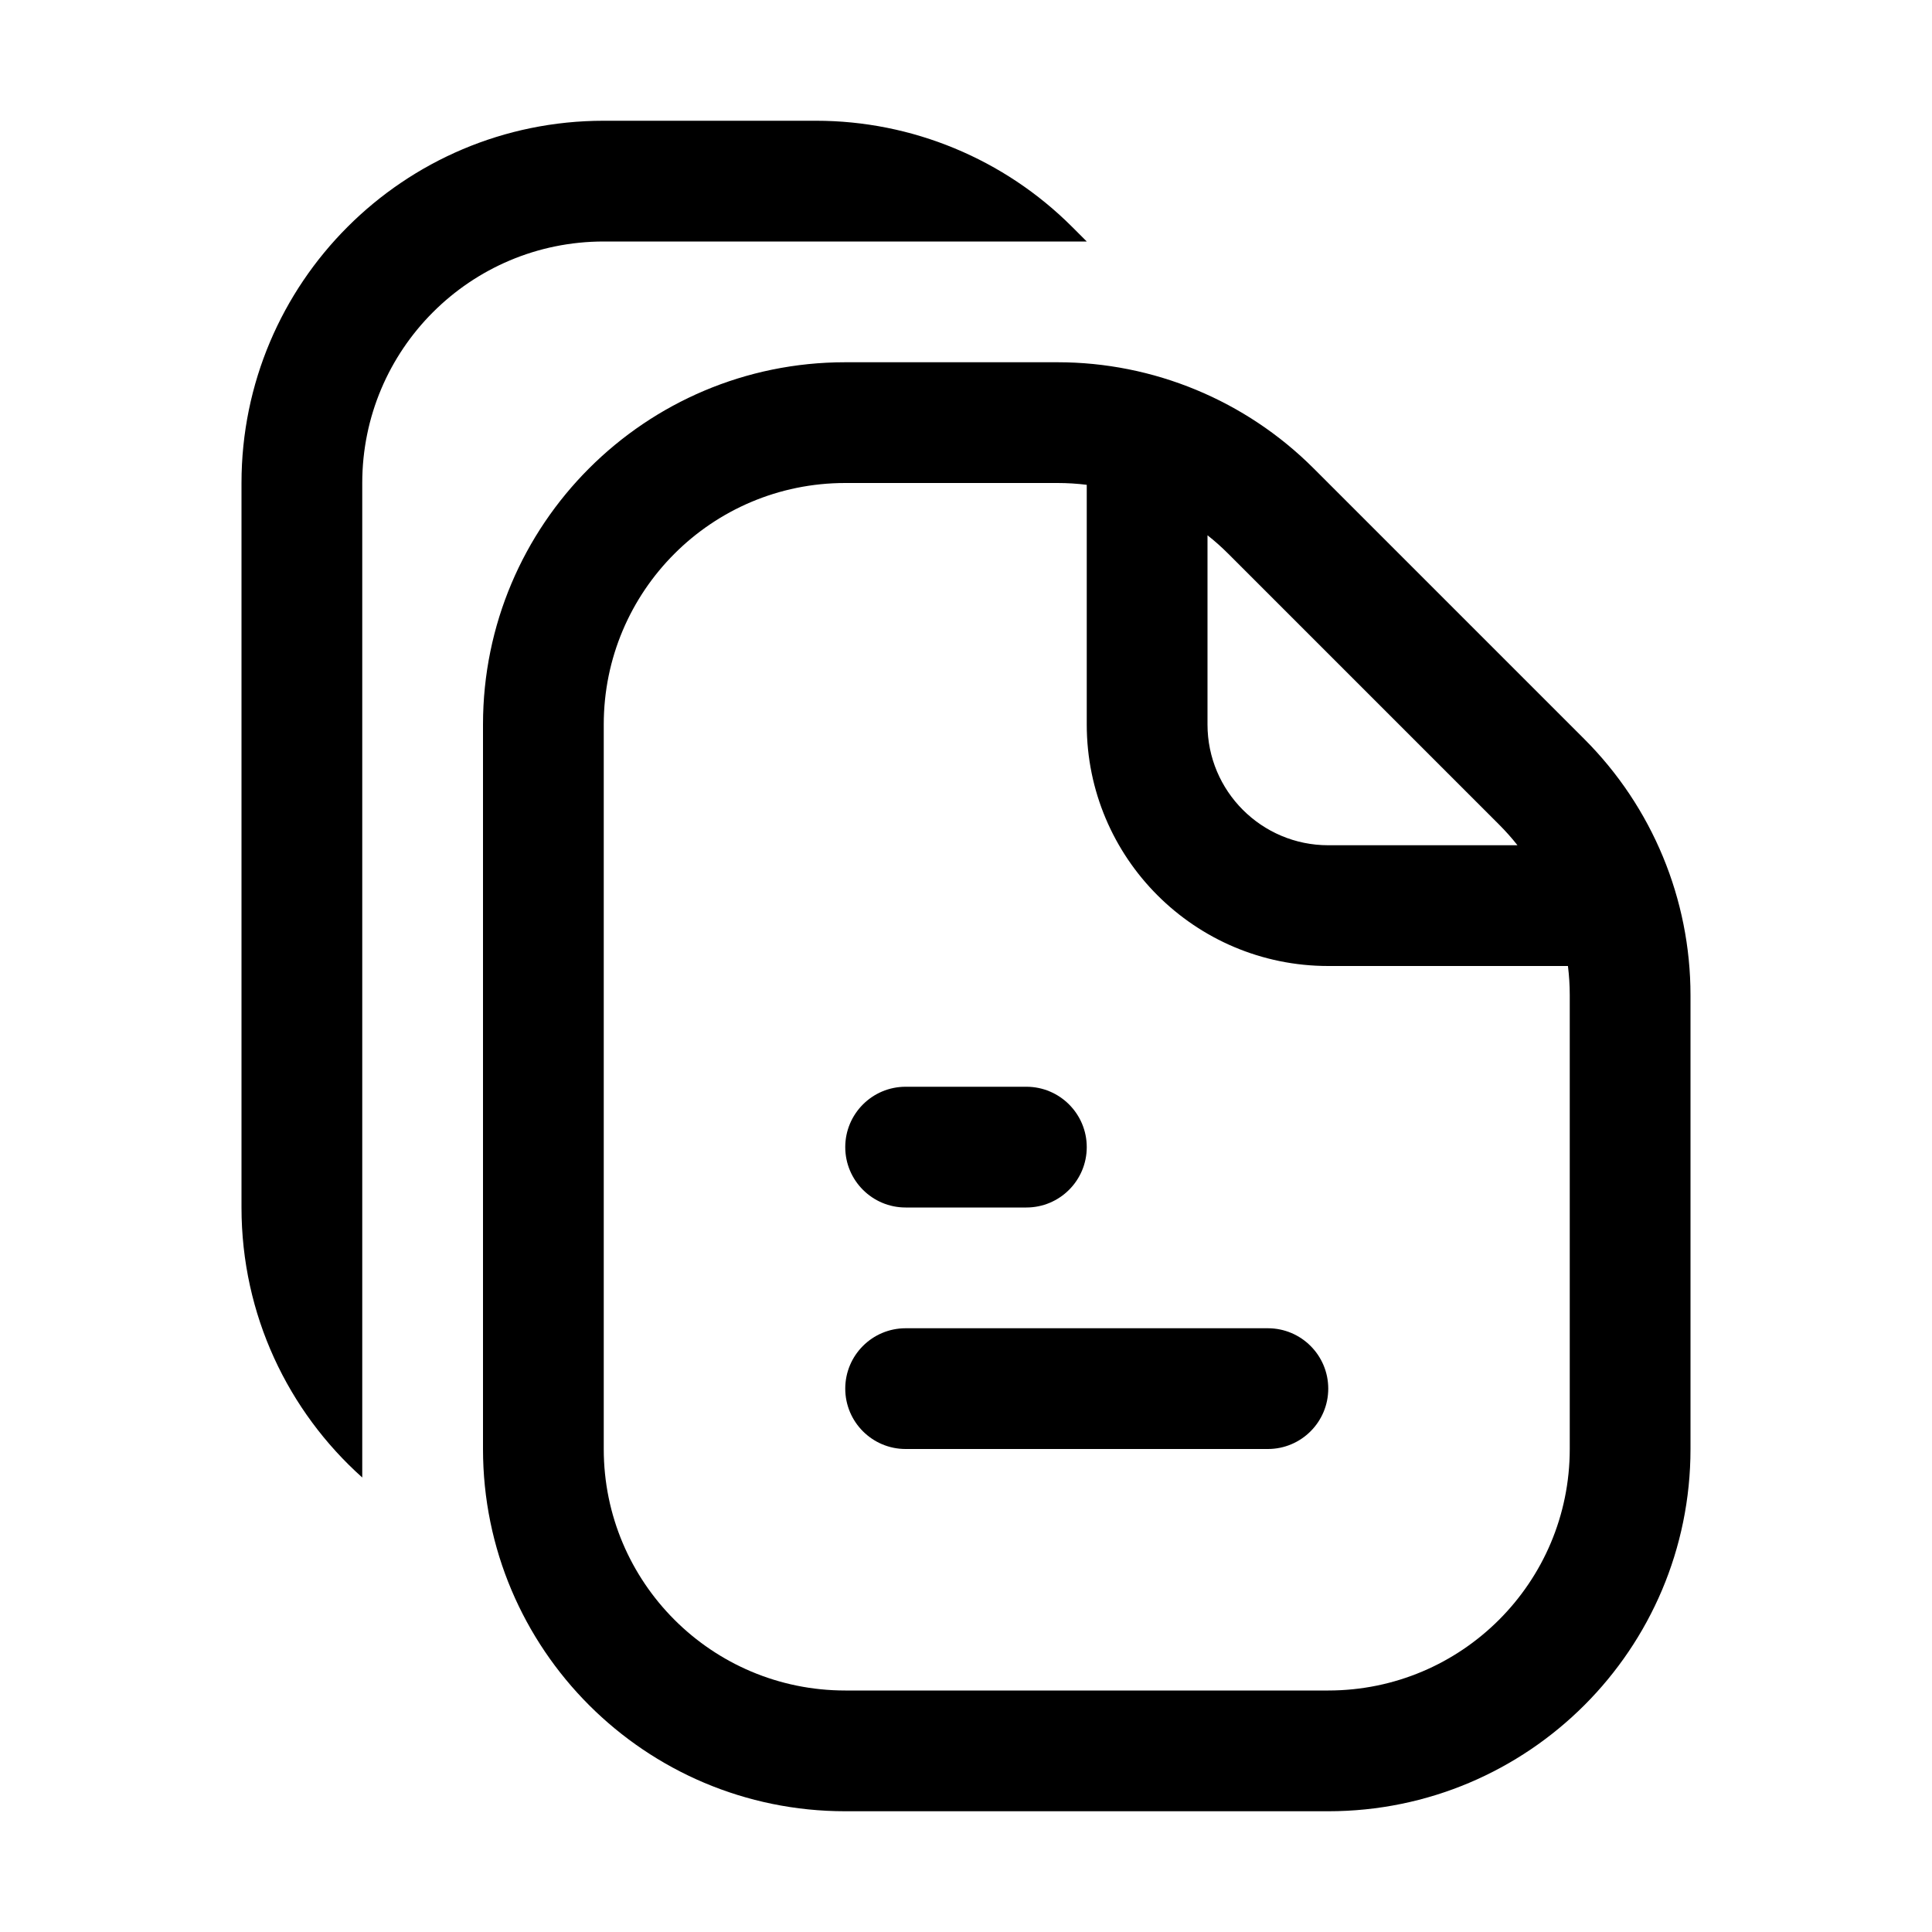 <svg xmlns="http://www.w3.org/2000/svg" viewBox="0 0 16 16" fill="none">
<path fill-rule="evenodd" clip-rule="evenodd" d="M6.758 2H9L8.879 1.879C8.316 1.316 7.553 1 6.758 1H5C3.343 1 2 2.343 2 4V10C2 10.889 2.386 11.687 3 12.236V10V9.5V4C3 2.895 3.895 2 5 2H6.5H6.758ZM14 12C14 13.657 12.657 15 11 15L7 15C5.343 15 4 13.657 4 12V6C4 4.343 5.343 3 7 3H8.758C9.553 3 10.316 3.316 10.879 3.879L13.121 6.121C13.684 6.684 14 7.447 14 8.242V12ZM5 12C5 13.105 5.895 14 7 14L11 14C12.105 14 13 13.105 13 12V8.242C13 8.161 12.995 8.08 12.985 8H11C9.895 8 9 7.105 9 6V4.015C8.92 4.005 8.839 4 8.758 4H7C5.895 4 5 4.895 5 6L5 12ZM12.414 6.828C12.469 6.883 12.52 6.94 12.567 7H11C10.448 7 10 6.552 10 6V4.433C10.06 4.48 10.117 4.531 10.172 4.586L12.414 6.828ZM7.5 9C7.224 9 7 9.224 7 9.5C7 9.776 7.224 10 7.5 10H8.5C8.776 10 9 9.776 9 9.5C9 9.224 8.776 9 8.5 9H7.5ZM7 11.5C7 11.224 7.224 11 7.5 11H10.5C10.776 11 11 11.224 11 11.5C11 11.776 10.776 12 10.5 12H7.5C7.224 12 7 11.776 7 11.5Z" fill="#000"/>
</svg>